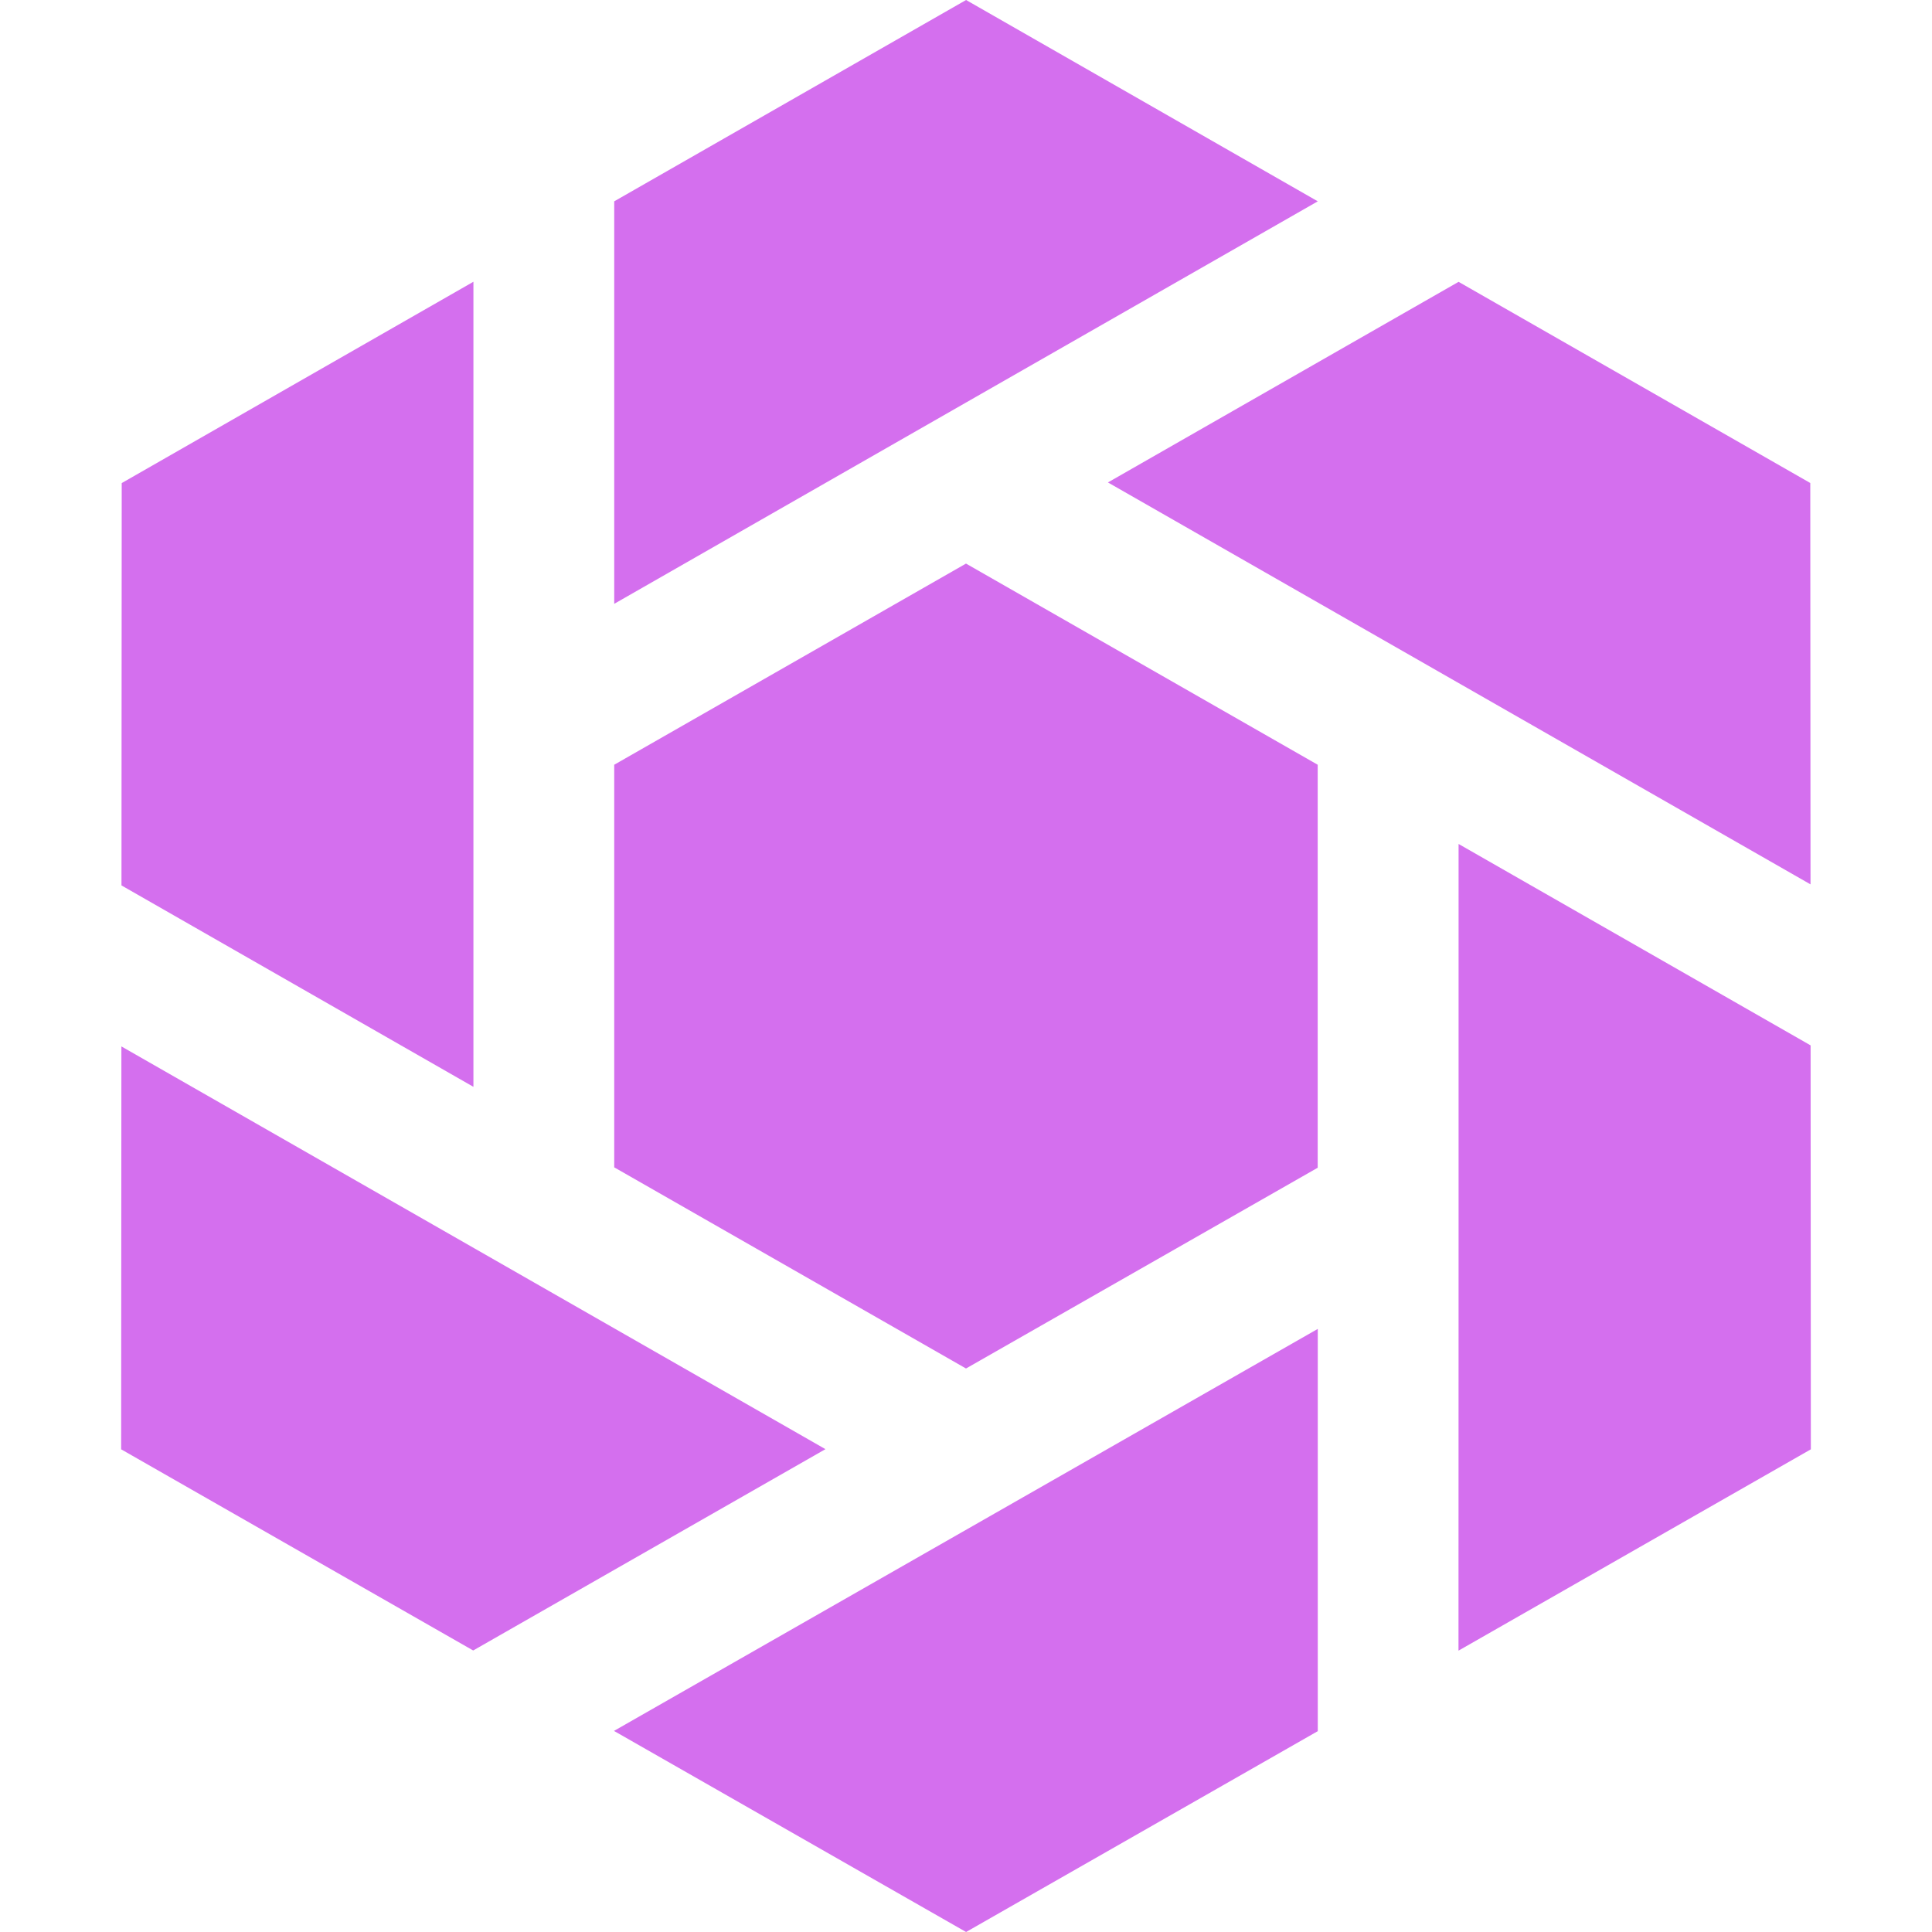 <svg role="img" width="32px" height="32px" viewBox="0 0 24 24" xmlns="http://www.w3.org/2000/svg"><title>SecurityScorecard</title><path fill="#d46fee" d="M16.37 2.501 12.001 5 7.63 7.501v-5L12.001 0Zm6.118 3.499.003 4.986-8.728-4.993 4.356-2.492Zm-4.369 9.508-.001 4.997 4.377-2.501-.003-5.018-4.373-2.502zM7.627 21.502 12.001 24l4.369-2.495v-4.997zM7.63 9.5v5.001l4.37 2.499 4.369-2.494V9.5l-4.369-2.499Zm-6.125 8.504.003-5.005 8.746 5.003-4.376 2.501Zm4.376-14.504L1.512 6.001l-.003 4.998 4.372 2.502z"/></svg>